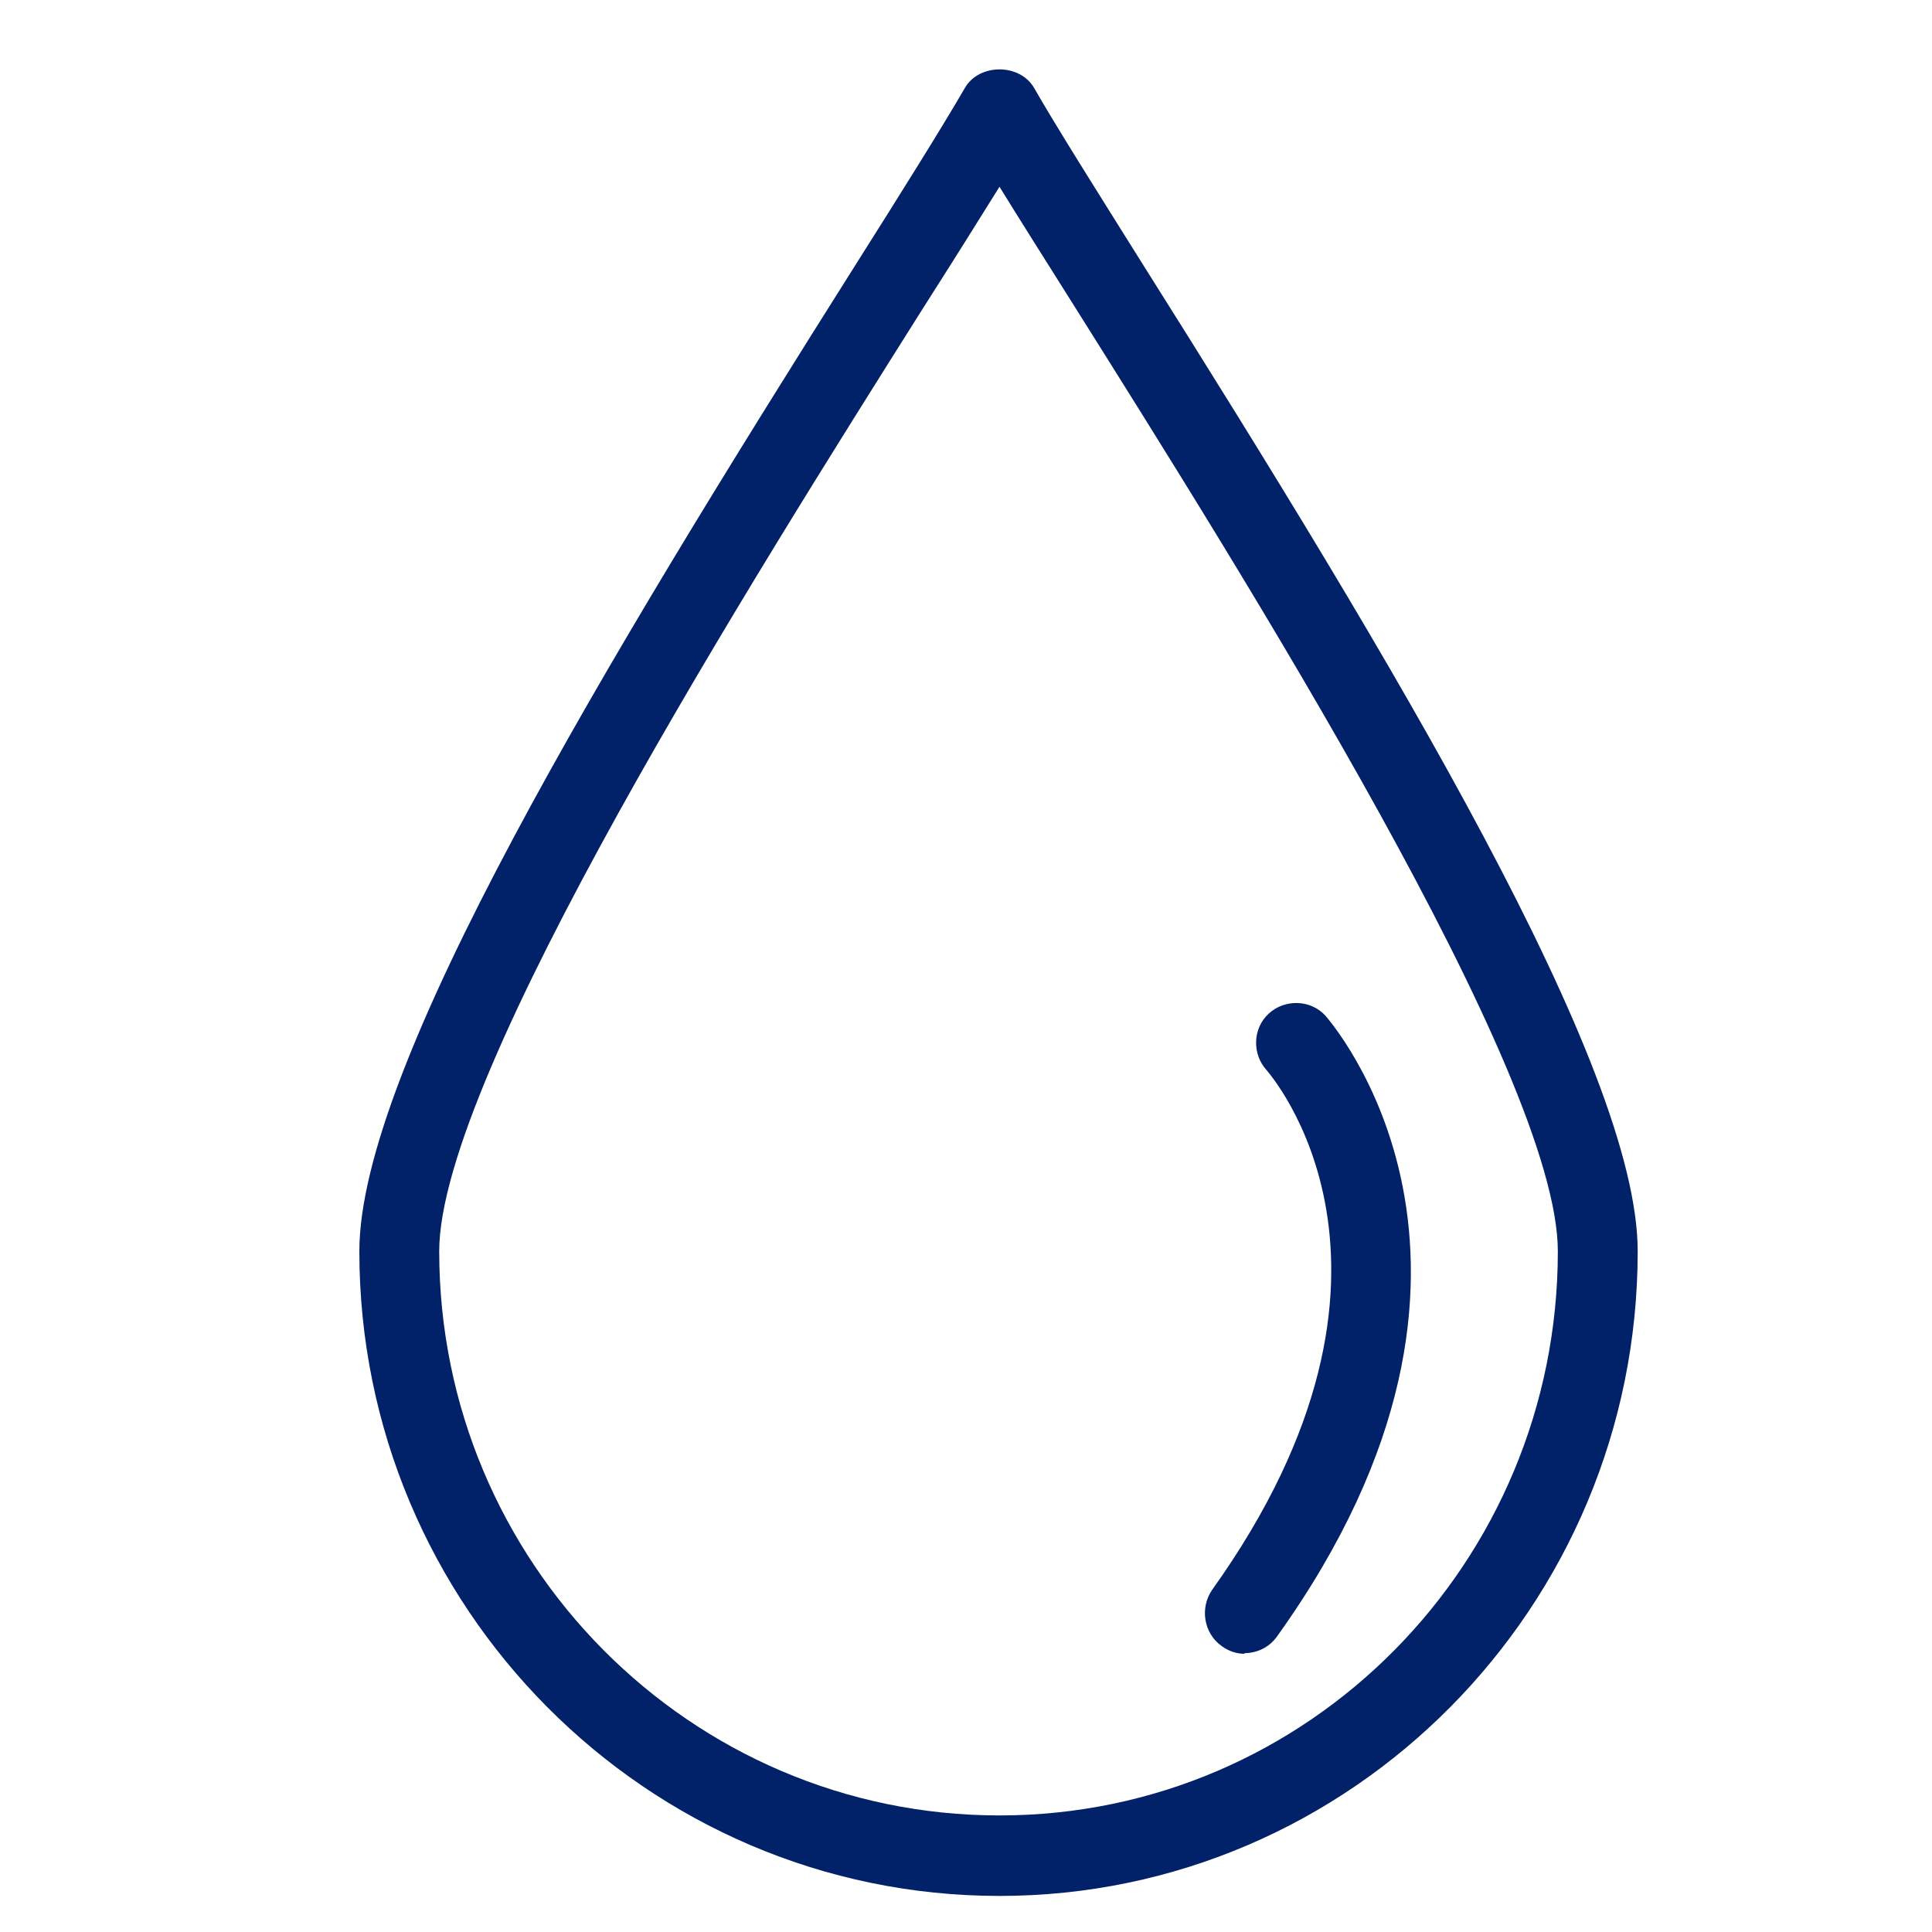 <svg viewBox="0 0 30 30" xmlns="http://www.w3.org/2000/svg" id="Capa_1"><defs><style>.cls-1{fill:#012169;}</style></defs><path d="M15.52,29.44c-5.48,0-9.94-4.49-9.94-10.01,0-2.86,3.8-9.13,7.7-15.31.74-1.17,1.34-2.13,1.7-2.75.22-.39.86-.39,1.08,0,.35.61.95,1.56,1.67,2.71,3.9,6.19,7.7,12.48,7.7,15.35,0,5.52-4.45,10.01-9.91,10.01ZM15.52,2.9c-.33.53-.73,1.17-1.19,1.89-2.62,4.16-7.51,11.9-7.51,14.64,0,4.83,3.9,8.76,8.7,8.76s8.67-3.93,8.67-8.76c0-2.75-4.89-10.51-7.51-14.68-.44-.7-.84-1.33-1.16-1.85ZM19.33,25.68c-.13,0-.25-.04-.36-.12-.28-.2-.34-.59-.15-.87,3.58-5.01.87-8.04.85-8.07-.23-.25-.22-.65.03-.88.25-.23.65-.22.88.03.03.04,3.42,3.82-.75,9.64-.12.17-.31.26-.51.26Z" class="cls-1"></path></svg>